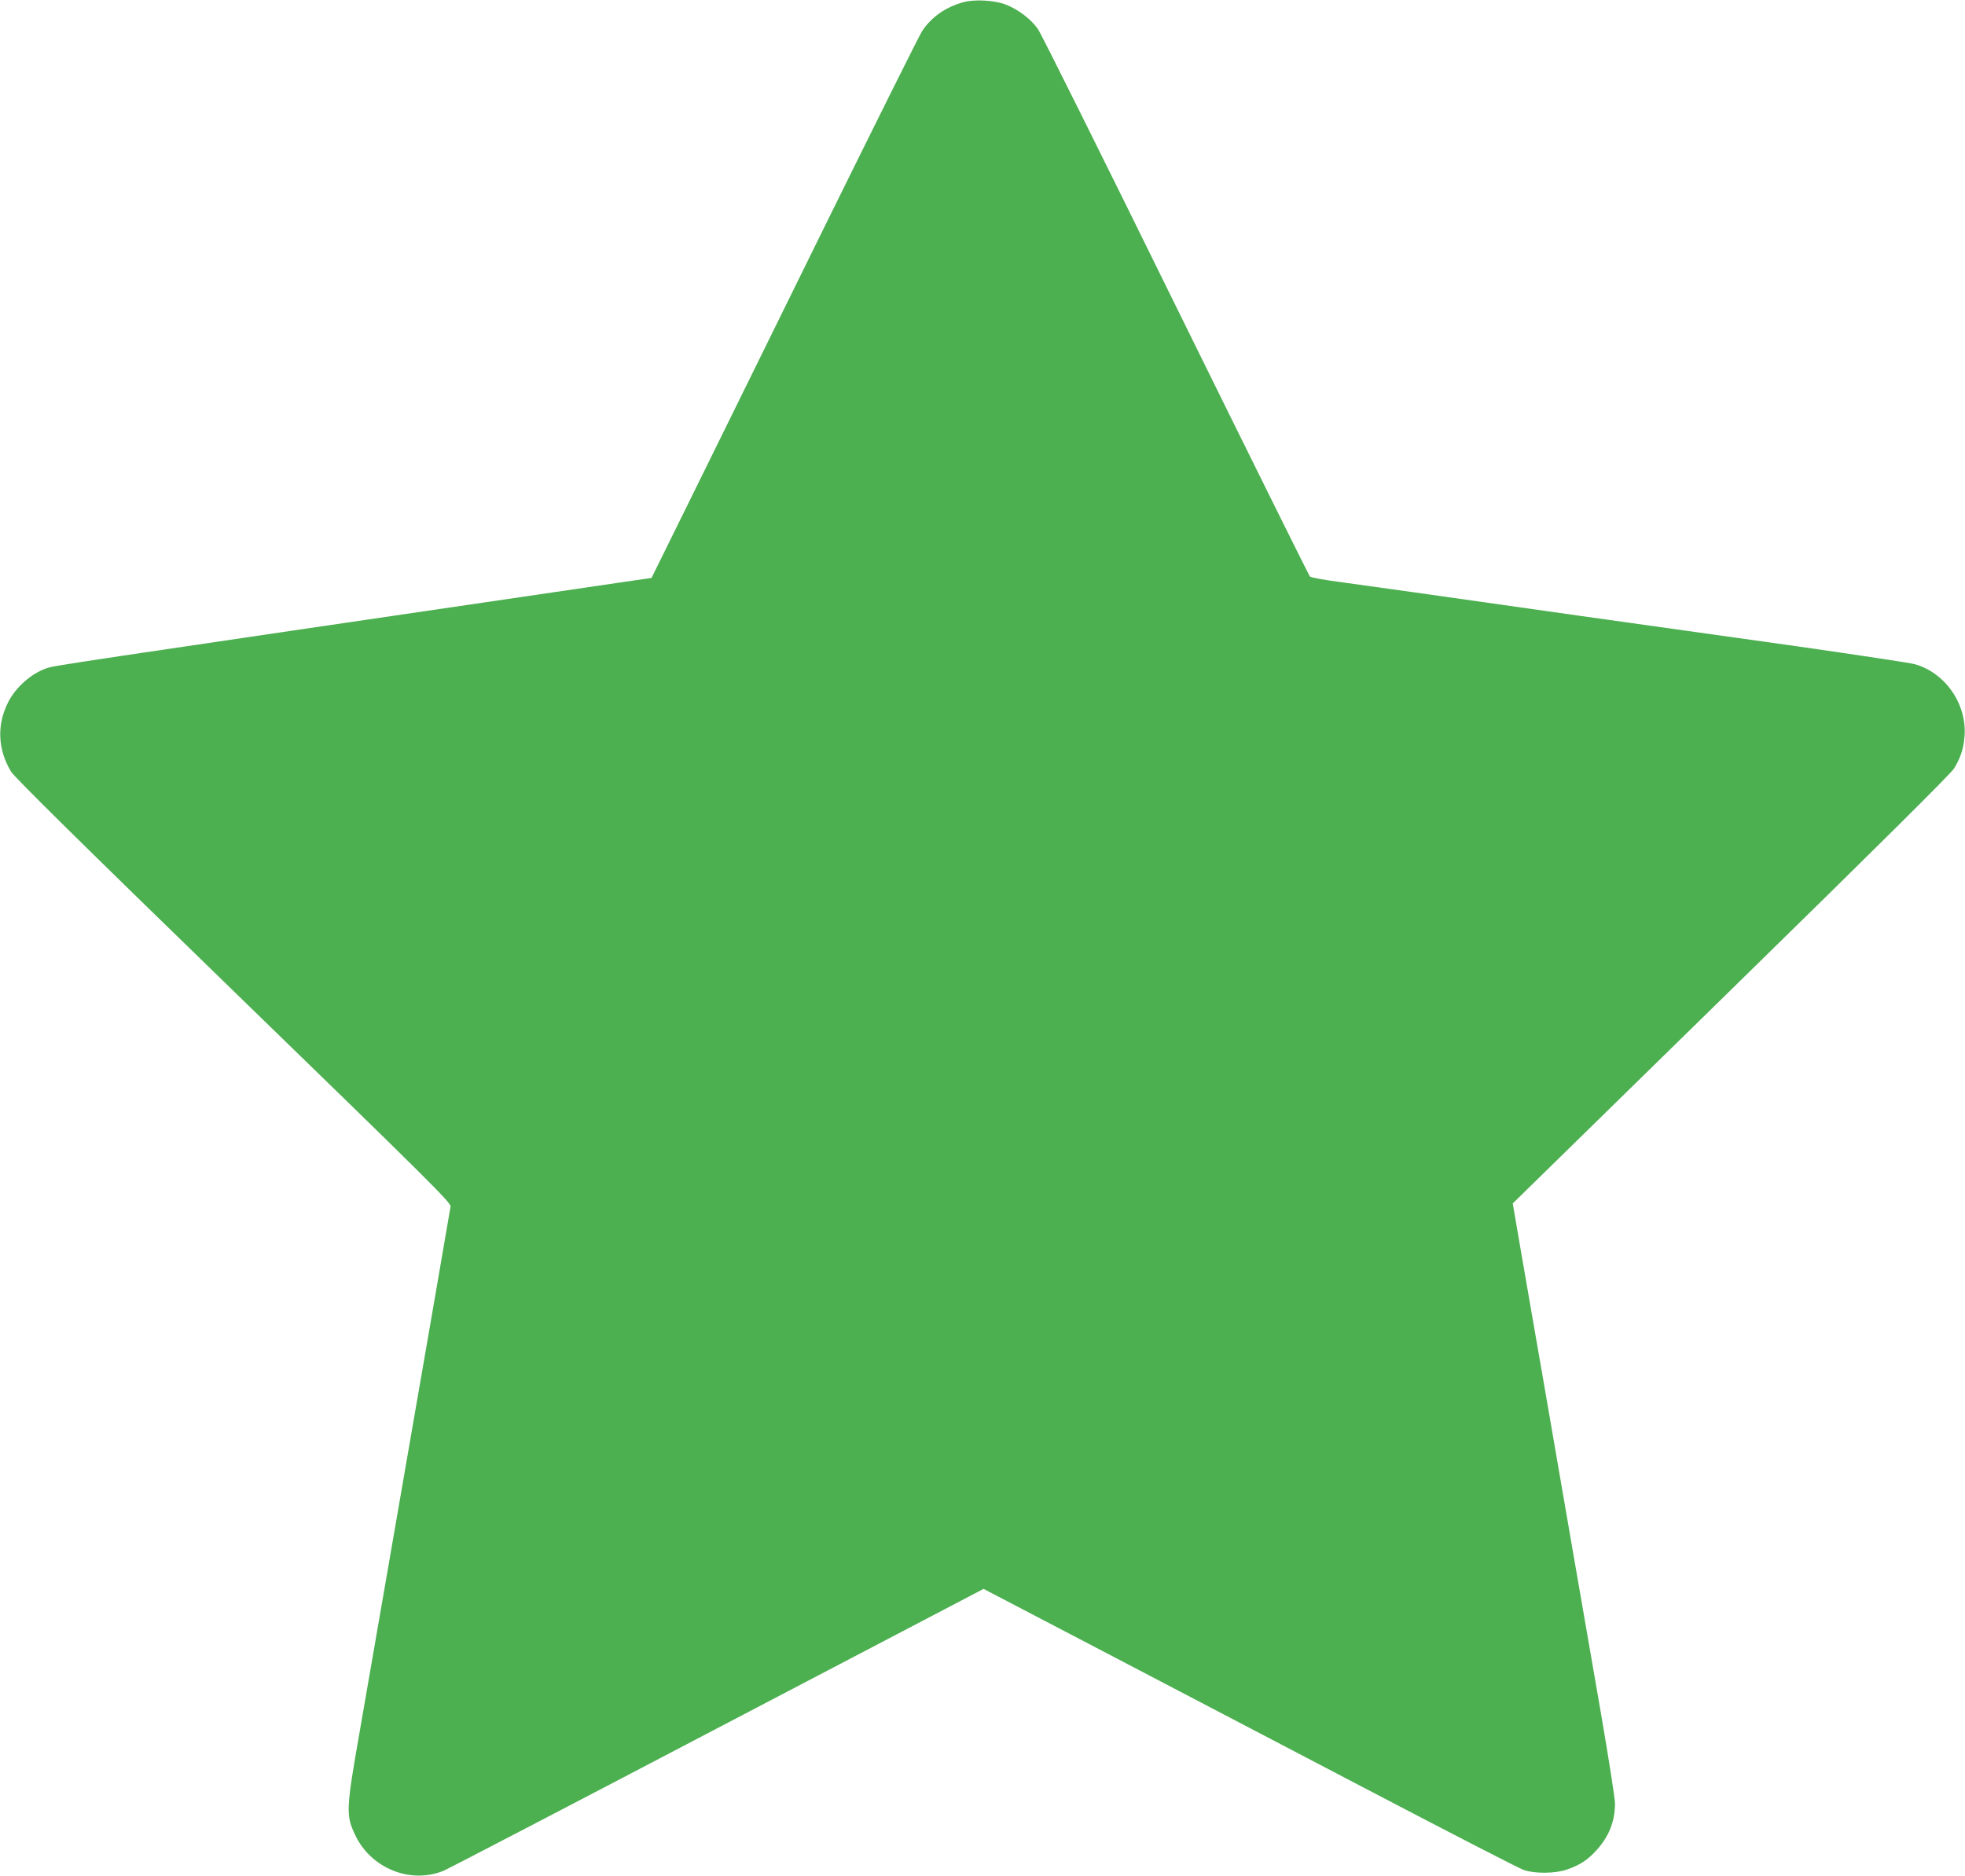 <?xml version="1.0" standalone="no"?>
<!DOCTYPE svg PUBLIC "-//W3C//DTD SVG 20010904//EN"
 "http://www.w3.org/TR/2001/REC-SVG-20010904/DTD/svg10.dtd">
<svg version="1.0" xmlns="http://www.w3.org/2000/svg"
 width="1280pt" height="1222pt" viewBox="0 0 1280 1222"
 preserveAspectRatio="xMidYMid meet">
<g transform="translate(0,1222) scale(0.1,-0.1)"
fill="#4caf50" stroke="none">
<path d="M6273 12205 c-115 -32 -205 -96 -266 -187 -19 -29 -304 -602 -635
-1273 -330 -671 -719 -1461 -864 -1755 l-264 -535 -220 -32 c-3672 -539 -3667
-538 -3722 -557 -100 -35 -199 -123 -248 -219 -76 -148 -69 -309 18 -454 23
-37 448 -457 1450 -1430 1270 -1233 1418 -1380 1413 -1403 -2 -14 -39 -223
-80 -465 -42 -242 -111 -645 -155 -895 -43 -250 -124 -718 -180 -1040 -56
-322 -135 -778 -176 -1015 -90 -512 -92 -552 -30 -680 102 -216 358 -320 574
-233 31 13 836 432 1788 931 l1731 906 804 -420 c442 -231 1223 -640 1734
-907 512 -268 953 -495 980 -504 71 -25 205 -24 280 2 85 29 136 62 194 126
82 90 121 188 121 306 0 32 -41 292 -90 578 -138 795 -261 1506 -371 2145 -56
319 -124 716 -153 882 l-52 303 1422 1392 c965 944 1432 1408 1453 1442 43 71
62 130 68 211 16 208 -126 413 -324 468 -32 9 -379 61 -770 117 -392 55 -1034
145 -1425 200 -392 56 -868 123 -1058 150 -190 26 -419 58 -510 71 -91 12
-170 27 -177 33 -6 6 -399 799 -873 1761 -473 963 -877 1774 -898 1804 -44 65
-131 131 -210 161 -74 29 -207 36 -279 15z"/>
</g>
</svg>
